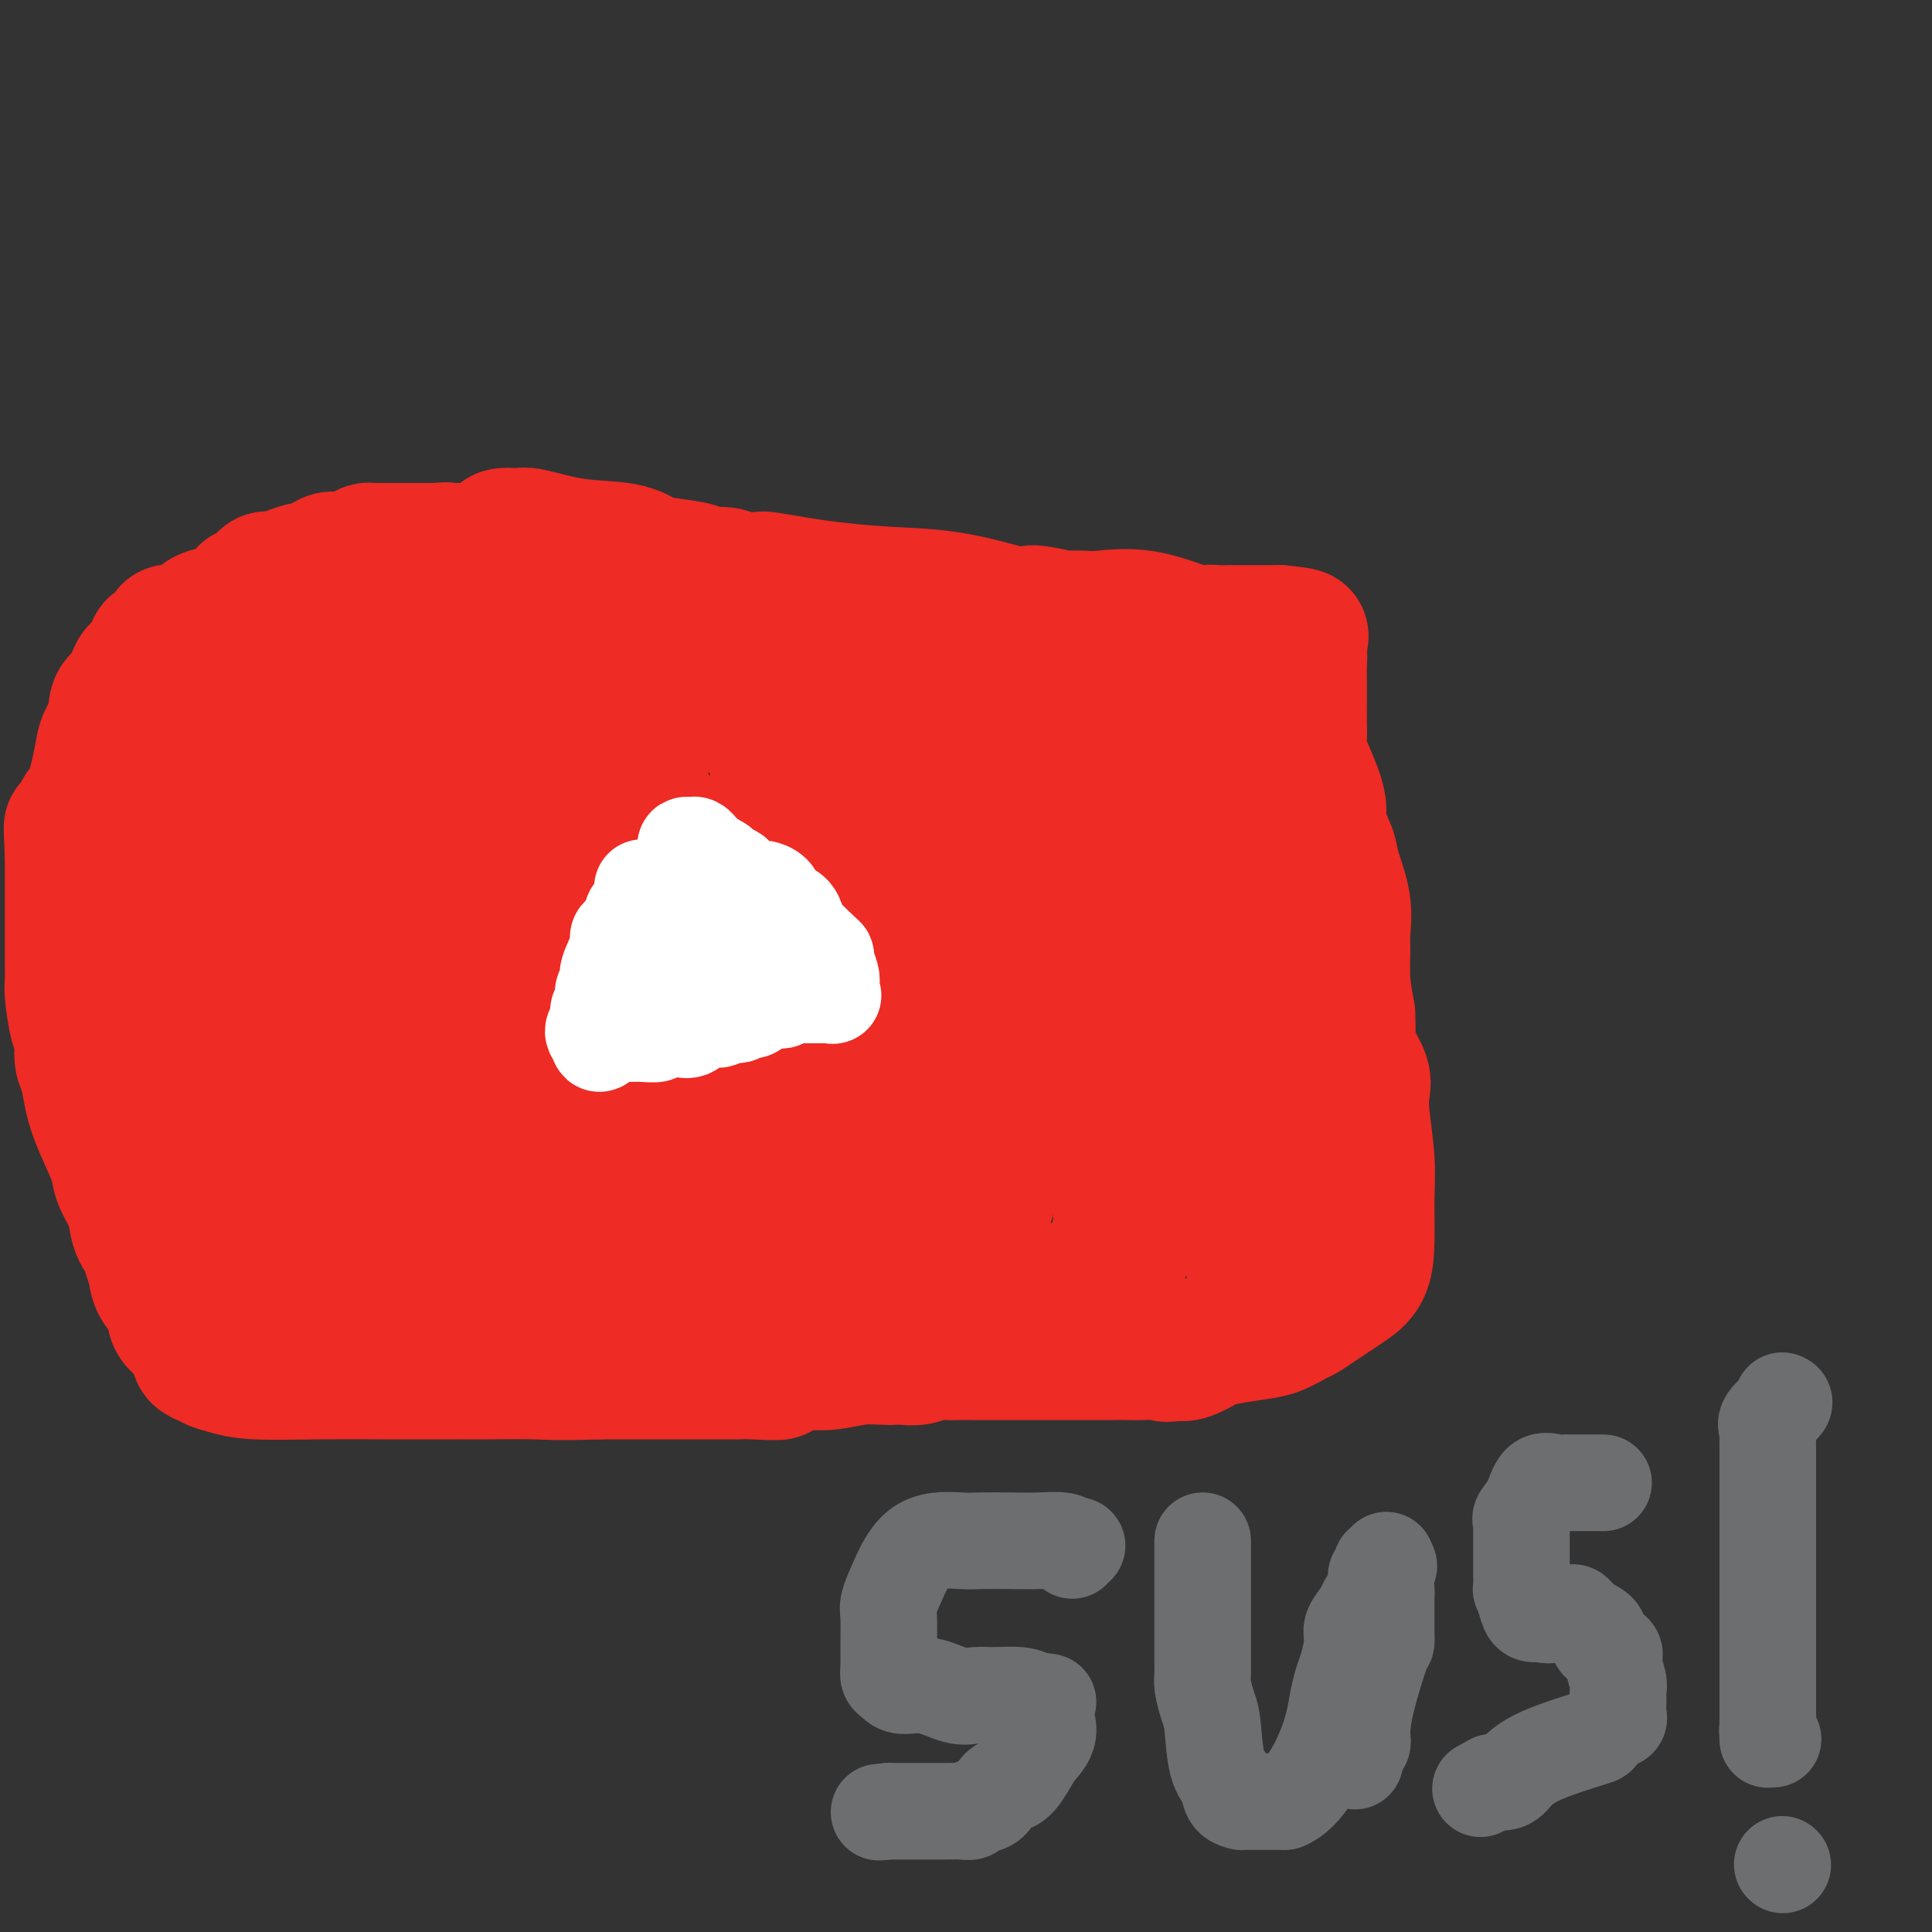 <svg viewBox='0 0 400 400' version='1.1' xmlns='http://www.w3.org/2000/svg' xmlns:xlink='http://www.w3.org/1999/xlink'><rect x="0" y="0" width="400" height="400" fill="#333333" stroke="none"/><g fill='none' stroke='#EE2B24' stroke-width='28' stroke-linecap='round' stroke-linejoin='round'><path d='M104,113c0.000,-0.333 0.000,-0.667 0,-1c0.000,-0.333 0.000,-0.667 0,-1'/><path d='M104,111c0.618,-0.307 2.162,-0.075 3,0c0.838,0.075 0.968,-0.006 1,0c0.032,0.006 -0.035,0.099 0,0c0.035,-0.099 0.173,-0.391 2,0c1.827,0.391 5.345,1.467 9,2c3.655,0.533 7.449,0.525 10,1c2.551,0.475 3.859,1.433 5,2c1.141,0.567 2.113,0.744 4,1c1.887,0.256 4.688,0.591 6,1c1.312,0.409 1.135,0.894 2,1c0.865,0.106 2.771,-0.165 4,0c1.229,0.165 1.779,0.765 3,1c1.221,0.235 3.111,0.105 4,0c0.889,-0.105 0.777,-0.184 2,0c1.223,0.184 3.781,0.632 6,1c2.219,0.368 4.100,0.655 7,1c2.900,0.345 6.819,0.747 11,1c4.181,0.253 8.623,0.358 13,1c4.377,0.642 8.688,1.821 13,3'/><path d='M209,127c17.565,2.415 8.976,0.451 6,0c-2.976,-0.451 -0.340,0.611 1,1c1.340,0.389 1.383,0.105 2,0c0.617,-0.105 1.808,-0.031 2,0c0.192,0.031 -0.615,0.020 0,0c0.615,-0.020 2.651,-0.048 4,0c1.349,0.048 2.012,0.170 4,0c1.988,-0.170 5.301,-0.634 9,0c3.699,0.634 7.785,2.366 10,3c2.215,0.634 2.561,0.170 3,0c0.439,-0.170 0.972,-0.046 2,0c1.028,0.046 2.552,0.012 3,0c0.448,-0.012 -0.178,-0.003 0,0c0.178,0.003 1.161,0.001 2,0c0.839,-0.001 1.534,-0.000 2,0c0.466,0.000 0.702,0.000 1,0c0.298,-0.000 0.657,-0.000 1,0c0.343,0.000 0.669,0.000 1,0c0.331,-0.000 0.666,-0.000 1,0c0.334,0.000 0.667,0.000 1,0c0.333,-0.000 0.667,-0.000 1,0'/><path d='M265,131c8.616,0.835 2.155,0.924 0,1c-2.155,0.076 -0.003,0.139 1,0c1.003,-0.139 0.857,-0.478 1,0c0.143,0.478 0.574,1.775 1,2c0.426,0.225 0.846,-0.621 1,0c0.154,0.621 0.041,2.710 0,4c-0.041,1.290 -0.011,1.780 0,2c0.011,0.220 0.001,0.168 0,1c-0.001,0.832 0.005,2.548 0,4c-0.005,1.452 -0.021,2.640 0,4c0.021,1.360 0.081,2.893 0,4c-0.081,1.107 -0.302,1.787 0,3c0.302,1.213 1.126,2.958 2,5c0.874,2.042 1.797,4.383 2,6c0.203,1.617 -0.314,2.512 0,4c0.314,1.488 1.457,3.568 2,5c0.543,1.432 0.484,2.215 1,4c0.516,1.785 1.605,4.572 2,7c0.395,2.428 0.096,4.496 0,6c-0.096,1.504 0.013,2.443 0,4c-0.013,1.557 -0.146,3.730 0,6c0.146,2.270 0.573,4.635 1,7'/><path d='M279,210c0.162,4.377 0.068,3.818 0,4c-0.068,0.182 -0.110,1.104 0,2c0.110,0.896 0.373,1.767 1,3c0.627,1.233 1.618,2.829 2,4c0.382,1.171 0.155,1.918 0,3c-0.155,1.082 -0.239,2.499 0,5c0.239,2.501 0.801,6.088 1,9c0.199,2.912 0.034,5.151 0,8c-0.034,2.849 0.063,6.310 0,9c-0.063,2.690 -0.286,4.609 -1,6c-0.714,1.391 -1.919,2.256 -3,3c-1.081,0.744 -2.038,1.369 -3,2c-0.962,0.631 -1.927,1.268 -3,2c-1.073,0.732 -2.252,1.558 -3,2c-0.748,0.442 -1.066,0.498 -2,1c-0.934,0.502 -2.484,1.448 -4,2c-1.516,0.552 -2.997,0.709 -5,1c-2.003,0.291 -4.526,0.717 -6,1c-1.474,0.283 -1.897,0.422 -3,1c-1.103,0.578 -2.887,1.594 -4,2c-1.113,0.406 -1.557,0.203 -2,0'/><path d='M244,280c-3.590,0.774 -2.566,0.207 -3,0c-0.434,-0.207 -2.327,-0.056 -4,0c-1.673,0.056 -3.125,0.015 -4,0c-0.875,-0.015 -1.171,-0.004 -2,0c-0.829,0.004 -2.189,0.001 -4,0c-1.811,-0.001 -4.074,-0.000 -6,0c-1.926,0.000 -3.517,0.000 -5,0c-1.483,-0.000 -2.859,0.000 -4,0c-1.141,-0.000 -2.048,-0.000 -3,0c-0.952,0.000 -1.949,0.000 -3,0c-1.051,-0.000 -2.157,-0.001 -3,0c-0.843,0.001 -1.422,0.004 -2,0c-0.578,-0.004 -1.156,-0.015 -2,0c-0.844,0.015 -1.956,0.057 -3,0c-1.044,-0.057 -2.021,-0.211 -3,0c-0.979,0.211 -1.961,0.788 -3,1c-1.039,0.212 -2.136,0.061 -3,0c-0.864,-0.061 -1.497,-0.030 -2,0c-0.503,0.030 -0.877,0.060 -2,0c-1.123,-0.060 -2.995,-0.208 -5,0c-2.005,0.208 -4.144,0.774 -6,1c-1.856,0.226 -3.428,0.113 -5,0'/><path d='M167,282c-13.008,0.762 -7.029,1.668 -6,2c1.029,0.332 -2.891,0.089 -5,0c-2.109,-0.089 -2.405,-0.024 -3,0c-0.595,0.024 -1.489,0.006 -2,0c-0.511,-0.006 -0.640,-0.002 -1,0c-0.360,0.002 -0.950,0.000 -1,0c-0.050,-0.000 0.439,-0.000 -2,0c-2.439,0.000 -7.805,0.000 -10,0c-2.195,-0.000 -1.218,-0.000 -1,0c0.218,0.000 -0.323,0.000 -1,0c-0.677,-0.000 -1.491,-0.000 -2,0c-0.509,0.000 -0.714,0.000 -1,0c-0.286,-0.000 -0.653,-0.000 -2,0c-1.347,0.000 -3.673,0.000 -6,0'/><path d='M124,284c-9.049,0.309 -10.171,0.083 -13,0c-2.829,-0.083 -7.366,-0.022 -10,0c-2.634,0.022 -3.364,0.006 -4,0c-0.636,-0.006 -1.178,-0.002 -2,0c-0.822,0.002 -1.924,0.000 -3,0c-1.076,-0.000 -2.124,0.001 -3,0c-0.876,-0.001 -1.578,-0.003 -3,0c-1.422,0.003 -3.565,0.012 -7,0c-3.435,-0.012 -8.163,-0.045 -13,0c-4.837,0.045 -9.784,0.170 -13,0c-3.216,-0.170 -4.703,-0.634 -6,-1c-1.297,-0.366 -2.405,-0.635 -3,-1c-0.595,-0.365 -0.677,-0.825 -1,-1c-0.323,-0.175 -0.885,-0.066 -1,0c-0.115,0.066 0.218,0.090 0,0c-0.218,-0.090 -0.989,-0.293 -1,-1c-0.011,-0.707 0.736,-1.917 0,-3c-0.736,-1.083 -2.957,-2.039 -4,-3c-1.043,-0.961 -0.908,-1.928 -1,-3c-0.092,-1.072 -0.409,-2.250 -1,-3c-0.591,-0.750 -1.454,-1.071 -2,-2c-0.546,-0.929 -0.773,-2.464 -1,-4'/><path d='M32,262c-1.512,-3.564 -0.790,-3.475 -1,-4c-0.210,-0.525 -1.350,-1.663 -2,-3c-0.650,-1.337 -0.811,-2.874 -1,-4c-0.189,-1.126 -0.408,-1.843 -1,-3c-0.592,-1.157 -1.559,-2.754 -2,-4c-0.441,-1.246 -0.357,-2.142 -1,-4c-0.643,-1.858 -2.014,-4.679 -3,-7c-0.986,-2.321 -1.587,-4.141 -2,-6c-0.413,-1.859 -0.636,-3.758 -1,-5c-0.364,-1.242 -0.868,-1.826 -1,-3c-0.132,-1.174 0.108,-2.938 0,-4c-0.108,-1.062 -0.565,-1.423 -1,-3c-0.435,-1.577 -0.849,-4.371 -1,-6c-0.151,-1.629 -0.041,-2.091 0,-3c0.041,-0.909 0.011,-2.263 0,-3c-0.011,-0.737 -0.003,-0.857 0,-2c0.003,-1.143 0.001,-3.308 0,-5c-0.001,-1.692 -0.000,-2.911 0,-4c0.000,-1.089 0.000,-2.049 0,-3c-0.000,-0.951 -0.000,-1.894 0,-3c0.000,-1.106 0.000,-2.375 0,-3c-0.000,-0.625 -0.000,-0.607 0,-1c0.000,-0.393 0.000,-1.196 0,-2'/><path d='M15,177c-0.360,-7.613 -0.261,-5.647 0,-5c0.261,0.647 0.685,-0.027 1,-1c0.315,-0.973 0.523,-2.246 1,-3c0.477,-0.754 1.223,-0.988 2,-3c0.777,-2.012 1.583,-5.802 2,-8c0.417,-2.198 0.444,-2.805 1,-4c0.556,-1.195 1.639,-2.979 2,-4c0.361,-1.021 -0.002,-1.281 0,-2c0.002,-0.719 0.367,-1.898 1,-2c0.633,-0.102 1.533,0.874 2,0c0.467,-0.874 0.503,-3.597 1,-5c0.497,-1.403 1.457,-1.486 2,-2c0.543,-0.514 0.670,-1.460 1,-2c0.330,-0.540 0.862,-0.674 1,-1c0.138,-0.326 -0.119,-0.844 0,-1c0.119,-0.156 0.613,0.048 1,0c0.387,-0.048 0.665,-0.350 1,-1c0.335,-0.650 0.725,-1.649 1,-2c0.275,-0.351 0.436,-0.055 1,0c0.564,0.055 1.533,-0.129 2,0c0.467,0.129 0.433,0.573 1,0c0.567,-0.573 1.733,-2.164 3,-3c1.267,-0.836 2.633,-0.918 4,-1'/><path d='M46,127c2.388,-1.238 3.360,-2.333 4,-3c0.640,-0.667 0.950,-0.904 1,-1c0.050,-0.096 -0.158,-0.049 0,0c0.158,0.049 0.682,0.101 1,0c0.318,-0.101 0.432,-0.356 1,-1c0.568,-0.644 1.592,-1.676 2,-2c0.408,-0.324 0.202,0.059 1,0c0.798,-0.059 2.602,-0.559 4,-1c1.398,-0.441 2.390,-0.822 3,-1c0.610,-0.178 0.838,-0.152 1,0c0.162,0.152 0.257,0.430 1,0c0.743,-0.430 2.136,-1.569 3,-2c0.864,-0.431 1.201,-0.154 2,0c0.799,0.154 2.059,0.185 3,0c0.941,-0.185 1.564,-0.585 2,-1c0.436,-0.415 0.685,-0.843 1,-1c0.315,-0.157 0.696,-0.042 1,0c0.304,0.042 0.532,0.011 1,0c0.468,-0.011 1.175,-0.003 2,0c0.825,0.003 1.768,0.001 2,0c0.232,-0.001 -0.247,-0.000 0,0c0.247,0.000 1.221,0.000 2,0c0.779,-0.000 1.364,-0.000 2,0c0.636,0.000 1.325,0.000 2,0c0.675,-0.000 1.338,-0.000 2,0'/><path d='M90,114c3.762,-0.309 2.168,-0.083 2,0c-0.168,0.083 1.089,0.022 2,0c0.911,-0.022 1.476,-0.006 2,0c0.524,0.006 1.008,0.002 2,0c0.992,-0.002 2.493,-0.001 4,0c1.507,0.001 3.019,0.003 4,0c0.981,-0.003 1.430,-0.012 2,0c0.570,0.012 1.260,0.045 2,0c0.740,-0.045 1.529,-0.168 2,0c0.471,0.168 0.625,0.628 1,1c0.375,0.372 0.973,0.655 2,1c1.027,0.345 2.485,0.753 3,1c0.515,0.247 0.086,0.332 1,1c0.914,0.668 3.169,1.919 4,3c0.831,1.081 0.236,1.992 9,3c8.764,1.008 26.887,2.113 37,3c10.113,0.887 12.216,1.557 15,2c2.784,0.443 6.250,0.658 8,1c1.750,0.342 1.786,0.812 2,1c0.214,0.188 0.607,0.094 1,0'/><path d='M195,131c10.220,1.080 4.271,0.279 2,0c-2.271,-0.279 -0.864,-0.036 0,0c0.864,0.036 1.183,-0.134 2,0c0.817,0.134 2.130,0.572 3,1c0.870,0.428 1.297,0.847 2,1c0.703,0.153 1.682,0.041 2,0c0.318,-0.041 -0.026,-0.011 1,0c1.026,0.011 3.421,0.001 4,0c0.579,-0.001 -0.658,0.006 0,0c0.658,-0.006 3.209,-0.024 4,0c0.791,0.024 -0.180,0.090 0,0c0.180,-0.090 1.512,-0.336 3,0c1.488,0.336 3.134,1.253 4,2c0.866,0.747 0.953,1.324 2,2c1.047,0.676 3.054,1.452 4,2c0.946,0.548 0.832,0.868 1,1c0.168,0.132 0.619,0.076 1,0c0.381,-0.076 0.693,-0.172 1,0c0.307,0.172 0.608,0.613 1,1c0.392,0.387 0.875,0.720 1,1c0.125,0.280 -0.107,0.509 0,1c0.107,0.491 0.554,1.246 1,2'/><path d='M234,145c2.658,1.885 1.304,0.597 1,0c-0.304,-0.597 0.443,-0.502 1,0c0.557,0.502 0.923,1.411 1,2c0.077,0.589 -0.134,0.859 0,1c0.134,0.141 0.614,0.155 1,1c0.386,0.845 0.678,2.521 1,4c0.322,1.479 0.674,2.760 1,5c0.326,2.240 0.627,5.439 1,7c0.373,1.561 0.817,1.483 1,2c0.183,0.517 0.104,1.628 0,3c-0.104,1.372 -0.234,3.006 0,4c0.234,0.994 0.832,1.347 1,2c0.168,0.653 -0.094,1.606 0,3c0.094,1.394 0.545,3.229 1,5c0.455,1.771 0.914,3.478 1,5c0.086,1.522 -0.201,2.858 0,4c0.201,1.142 0.891,2.091 1,4c0.109,1.909 -0.363,4.780 0,7c0.363,2.220 1.559,3.790 2,5c0.441,1.210 0.126,2.060 0,3c-0.126,0.940 -0.063,1.970 0,3'/><path d='M248,215c1.618,10.507 1.164,5.774 1,5c-0.164,-0.774 -0.037,2.409 0,4c0.037,1.591 -0.016,1.588 0,2c0.016,0.412 0.099,1.238 0,2c-0.099,0.762 -0.381,1.460 0,2c0.381,0.540 1.425,0.921 2,2c0.575,1.079 0.679,2.854 1,4c0.321,1.146 0.857,1.661 1,2c0.143,0.339 -0.107,0.502 0,1c0.107,0.498 0.572,1.330 1,2c0.428,0.670 0.819,1.177 1,2c0.181,0.823 0.152,1.963 0,3c-0.152,1.037 -0.426,1.973 0,3c0.426,1.027 1.554,2.146 2,3c0.446,0.854 0.210,1.443 0,2c-0.210,0.557 -0.394,1.080 0,2c0.394,0.920 1.367,2.235 2,3c0.633,0.765 0.925,0.979 1,1c0.075,0.021 -0.068,-0.152 0,0c0.068,0.152 0.348,0.628 1,1c0.652,0.372 1.675,0.639 2,1c0.325,0.361 -0.050,0.818 0,1c0.050,0.182 0.525,0.091 1,0'/><path d='M264,263c1.536,1.192 1.876,0.672 2,0c0.124,-0.672 0.033,-1.496 0,-3c-0.033,-1.504 -0.008,-3.689 0,-5c0.008,-1.311 -0.001,-1.746 0,-2c0.001,-0.254 0.012,-0.325 0,-1c-0.012,-0.675 -0.048,-1.954 0,-2c0.048,-0.046 0.181,1.141 0,0c-0.181,-1.141 -0.675,-4.611 -3,-8c-2.325,-3.389 -6.479,-6.696 -8,-9c-1.521,-2.304 -0.407,-3.604 0,-5c0.407,-1.396 0.109,-2.889 0,-4c-0.109,-1.111 -0.029,-1.840 0,-3c0.029,-1.160 0.008,-2.749 0,-4c-0.008,-1.251 -0.002,-2.162 0,-3c0.002,-0.838 0.001,-1.602 0,-2c-0.001,-0.398 -0.000,-0.431 0,-1c0.000,-0.569 0.000,-1.674 0,-3c-0.000,-1.326 -0.000,-2.875 0,-4c0.000,-1.125 0.000,-1.827 0,-3c-0.000,-1.173 -0.000,-2.816 0,-4c0.000,-1.184 0.000,-1.910 0,-3c-0.000,-1.090 -0.000,-2.545 0,-4'/><path d='M255,190c0.678,-10.741 2.372,-16.095 3,-19c0.628,-2.905 0.191,-3.362 0,-4c-0.191,-0.638 -0.135,-1.457 0,-3c0.135,-1.543 0.348,-3.811 0,-6c-0.348,-2.189 -1.256,-4.299 -2,-6c-0.744,-1.701 -1.323,-2.992 -2,-4c-0.677,-1.008 -1.451,-1.733 -2,-2c-0.549,-0.267 -0.871,-0.076 -1,0c-0.129,0.076 -0.064,0.038 0,0'/><path d='M251,146c-1.285,-1.856 -0.996,-0.497 -1,0c-0.004,0.497 -0.301,0.133 -1,0c-0.699,-0.133 -1.799,-0.036 -4,0c-2.201,0.036 -5.502,0.010 -8,0c-2.498,-0.010 -4.191,-0.003 -6,0c-1.809,0.003 -3.733,0.000 -7,0c-3.267,-0.000 -7.877,0.001 -11,0c-3.123,-0.001 -4.760,-0.003 -7,0c-2.240,0.003 -5.082,0.010 -7,0c-1.918,-0.010 -2.911,-0.039 -4,0c-1.089,0.039 -2.273,0.146 -3,0c-0.727,-0.146 -0.995,-0.546 -4,-1c-3.005,-0.454 -8.745,-0.963 -12,-1c-3.255,-0.037 -4.024,0.396 -5,0c-0.976,-0.396 -2.158,-1.622 -3,-2c-0.842,-0.378 -1.342,0.090 -2,0c-0.658,-0.090 -1.474,-0.740 -2,-1c-0.526,-0.260 -0.763,-0.130 -1,0'/><path d='M163,141c-4.684,-0.777 -1.894,-0.220 -1,0c0.894,0.220 -0.110,0.102 -1,0c-0.890,-0.102 -1.668,-0.188 -3,-1c-1.332,-0.812 -3.220,-2.349 -5,-3c-1.780,-0.651 -3.452,-0.416 -6,-1c-2.548,-0.584 -5.973,-1.989 -8,-3c-2.027,-1.011 -2.655,-1.629 -4,-2c-1.345,-0.371 -3.407,-0.496 -5,-1c-1.593,-0.504 -2.718,-1.389 -4,-2c-1.282,-0.611 -2.721,-0.948 -4,-1c-1.279,-0.052 -2.397,0.182 -3,0c-0.603,-0.182 -0.690,-0.780 -1,-1c-0.310,-0.220 -0.844,-0.061 -1,0c-0.156,0.061 0.066,0.023 0,0c-0.066,-0.023 -0.418,-0.033 -1,0c-0.582,0.033 -1.393,0.107 -2,0c-0.607,-0.107 -1.012,-0.396 -2,-1c-0.988,-0.604 -2.561,-1.525 -4,-2c-1.439,-0.475 -2.745,-0.506 -4,-1c-1.255,-0.494 -2.458,-1.453 -4,-2c-1.542,-0.547 -3.424,-0.683 -5,-1c-1.576,-0.317 -2.847,-0.816 -4,-1c-1.153,-0.184 -2.186,-0.053 -3,0c-0.814,0.053 -1.407,0.026 -2,0'/><path d='M86,118c-11.962,-3.558 -3.366,-0.953 0,0c3.366,0.953 1.503,0.255 -3,0c-4.503,-0.255 -11.646,-0.066 -15,0c-3.354,0.066 -2.919,0.011 -3,0c-0.081,-0.011 -0.678,0.024 -1,0c-0.322,-0.024 -0.370,-0.105 -1,0c-0.630,0.105 -1.844,0.396 -3,1c-1.156,0.604 -2.255,1.520 -3,2c-0.745,0.480 -1.136,0.524 -2,1c-0.864,0.476 -2.202,1.384 -3,2c-0.798,0.616 -1.054,0.939 -1,1c0.054,0.061 0.420,-0.139 0,0c-0.420,0.139 -1.627,0.618 -2,1c-0.373,0.382 0.089,0.669 0,1c-0.089,0.331 -0.728,0.708 -1,1c-0.272,0.292 -0.176,0.501 0,1c0.176,0.499 0.432,1.288 0,2c-0.432,0.712 -1.552,1.346 -2,2c-0.448,0.654 -0.224,1.327 0,2'/><path d='M46,135c-0.691,1.738 -0.917,1.582 -1,2c-0.083,0.418 -0.021,1.411 0,2c0.021,0.589 0.003,0.775 0,1c-0.003,0.225 0.011,0.489 0,1c-0.011,0.511 -0.045,1.269 0,2c0.045,0.731 0.171,1.435 0,2c-0.171,0.565 -0.638,0.990 -1,2c-0.362,1.010 -0.619,2.603 -1,3c-0.381,0.397 -0.888,-0.404 -1,0c-0.112,0.404 0.169,2.012 0,3c-0.169,0.988 -0.789,1.356 -1,2c-0.211,0.644 -0.013,1.563 0,2c0.013,0.437 -0.158,0.391 0,1c0.158,0.609 0.647,1.872 0,3c-0.647,1.128 -2.429,2.120 -3,3c-0.571,0.880 0.067,1.647 0,3c-0.067,1.353 -0.841,3.293 -1,5c-0.159,1.707 0.297,3.183 0,5c-0.297,1.817 -1.348,3.975 -2,6c-0.652,2.025 -0.907,3.916 -1,5c-0.093,1.084 -0.025,1.362 0,2c0.025,0.638 0.007,1.635 0,3c-0.007,1.365 -0.002,3.098 0,4c0.002,0.902 0.001,0.972 0,2c-0.001,1.028 -0.000,3.014 0,5'/><path d='M34,204c-0.619,6.922 -0.166,4.228 0,4c0.166,-0.228 0.044,2.012 0,4c-0.044,1.988 -0.012,3.725 0,5c0.012,1.275 0.003,2.087 0,3c-0.003,0.913 -0.001,1.928 0,3c0.001,1.072 -0.001,2.202 0,4c0.001,1.798 0.004,4.264 0,6c-0.004,1.736 -0.016,2.740 0,4c0.016,1.260 0.061,2.774 0,4c-0.061,1.226 -0.227,2.163 0,3c0.227,0.837 0.849,1.575 1,2c0.151,0.425 -0.167,0.538 0,1c0.167,0.462 0.818,1.275 1,2c0.182,0.725 -0.107,1.364 0,2c0.107,0.636 0.610,1.269 1,2c0.390,0.731 0.667,1.560 1,2c0.333,0.440 0.724,0.489 1,1c0.276,0.511 0.438,1.482 1,2c0.562,0.518 1.523,0.584 2,1c0.477,0.416 0.468,1.184 1,2c0.532,0.816 1.605,1.681 2,2c0.395,0.319 0.113,0.091 1,0c0.887,-0.091 2.944,-0.046 5,0'/><path d='M51,263c1.046,0.002 0.659,0.006 1,0c0.341,-0.006 1.408,-0.023 2,0c0.592,0.023 0.708,0.086 1,0c0.292,-0.086 0.760,-0.321 3,0c2.240,0.321 6.252,1.196 10,2c3.748,0.804 7.231,1.536 11,2c3.769,0.464 7.822,0.660 11,1c3.178,0.340 5.481,0.823 6,1c0.519,0.177 -0.745,0.047 1,0c1.745,-0.047 6.498,-0.013 10,0c3.502,0.013 5.752,0.003 8,0c2.248,-0.003 4.495,-0.001 7,0c2.505,0.001 5.269,0.000 9,0c3.731,-0.000 8.431,-0.000 11,0c2.569,0.000 3.009,0.000 4,0c0.991,-0.000 2.534,-0.000 4,0c1.466,0.000 2.856,0.000 6,0c3.144,-0.000 8.041,-0.000 10,0c1.959,0.000 0.979,0.000 0,0'/><path d='M166,269c11.265,-0.000 4.428,-0.000 2,0c-2.428,0.000 -0.447,0.000 1,0c1.447,-0.000 2.361,-0.000 3,0c0.639,0.000 1.004,0.000 1,0c-0.004,-0.000 -0.376,-0.000 2,0c2.376,0.000 7.501,0.000 11,0c3.499,-0.000 5.374,-0.000 8,0c2.626,0.000 6.004,0.001 8,0c1.996,-0.001 2.612,-0.004 3,0c0.388,0.004 0.550,0.016 1,0c0.450,-0.016 1.187,-0.061 2,0c0.813,0.061 1.701,0.228 3,0c1.299,-0.228 3.010,-0.850 4,-1c0.990,-0.150 1.259,0.171 2,0c0.741,-0.171 1.952,-0.833 3,-1c1.048,-0.167 1.931,0.163 3,0c1.069,-0.163 2.324,-0.818 3,-1c0.676,-0.182 0.772,0.109 1,0c0.228,-0.109 0.587,-0.617 1,-1c0.413,-0.383 0.880,-0.642 1,-1c0.120,-0.358 -0.109,-0.817 0,-1c0.109,-0.183 0.554,-0.092 1,0'/><path d='M230,263c3.105,-1.662 1.368,-2.816 1,-4c-0.368,-1.184 0.633,-2.399 1,-3c0.367,-0.601 0.098,-0.590 0,-1c-0.098,-0.410 -0.026,-1.241 0,-2c0.026,-0.759 0.007,-1.444 0,-2c-0.007,-0.556 -0.002,-0.982 0,-2c0.002,-1.018 0.001,-2.629 0,-4c-0.001,-1.371 -0.000,-2.504 0,-4c0.000,-1.496 0.001,-3.356 0,-4c-0.001,-0.644 -0.003,-0.073 0,-1c0.003,-0.927 0.012,-3.352 0,-5c-0.012,-1.648 -0.045,-2.520 0,-3c0.045,-0.480 0.167,-0.568 0,-2c-0.167,-1.432 -0.625,-4.210 -1,-6c-0.375,-1.790 -0.668,-2.594 -1,-3c-0.332,-0.406 -0.705,-0.415 -1,-2c-0.295,-1.585 -0.513,-4.745 -1,-7c-0.487,-2.255 -1.244,-3.604 -2,-6c-0.756,-2.396 -1.512,-5.838 -2,-8c-0.488,-2.162 -0.708,-3.044 -1,-4c-0.292,-0.956 -0.655,-1.988 -1,-3c-0.345,-1.012 -0.673,-2.006 -1,-3'/><path d='M221,184c-1.946,-7.711 -1.310,-4.990 -1,-4c0.310,0.990 0.294,0.249 0,-1c-0.294,-1.249 -0.866,-3.008 -1,-4c-0.134,-0.992 0.171,-1.219 0,-2c-0.171,-0.781 -0.819,-2.117 -1,-3c-0.181,-0.883 0.105,-1.315 0,-2c-0.105,-0.685 -0.601,-1.624 -1,-2c-0.399,-0.376 -0.699,-0.188 -1,0'/><path d='M216,166c-1.917,-2.901 -4.209,-1.154 -6,-1c-1.791,0.154 -3.082,-1.286 -5,-2c-1.918,-0.714 -4.464,-0.703 -6,-1c-1.536,-0.297 -2.061,-0.902 -2,-1c0.061,-0.098 0.707,0.309 -1,0c-1.707,-0.309 -5.767,-1.336 -8,-2c-2.233,-0.664 -2.639,-0.966 -3,-1c-0.361,-0.034 -0.677,0.201 -1,0c-0.323,-0.201 -0.652,-0.837 -1,-1c-0.348,-0.163 -0.714,0.149 -2,0c-1.286,-0.149 -3.494,-0.757 -4,-1c-0.506,-0.243 0.688,-0.120 -1,-1c-1.688,-0.880 -6.258,-2.761 -9,-4c-2.742,-1.239 -3.656,-1.834 -5,-2c-1.344,-0.166 -3.120,0.099 -4,0c-0.880,-0.099 -0.865,-0.562 -1,-1c-0.135,-0.438 -0.420,-0.852 -1,-1c-0.580,-0.148 -1.454,-0.029 -2,0c-0.546,0.029 -0.762,-0.031 -1,0c-0.238,0.031 -0.496,0.152 -1,0c-0.504,-0.152 -1.252,-0.576 -2,-1'/><path d='M150,146c-10.544,-3.365 -3.905,-1.778 -1,-1c2.905,0.778 2.077,0.745 -2,0c-4.077,-0.745 -11.403,-2.203 -15,-3c-3.597,-0.797 -3.466,-0.932 -4,-1c-0.534,-0.068 -1.733,-0.069 -2,0c-0.267,0.069 0.399,0.207 0,0c-0.399,-0.207 -1.864,-0.759 -3,-1c-1.136,-0.241 -1.943,-0.170 -3,0c-1.057,0.170 -2.363,0.438 -4,0c-1.637,-0.438 -3.604,-1.581 -5,-2c-1.396,-0.419 -2.222,-0.113 -3,0c-0.778,0.113 -1.508,0.032 -2,0c-0.492,-0.032 -0.746,-0.016 -1,0'/><path d='M105,138c-7.023,-1.239 -2.082,-0.336 -1,0c1.082,0.336 -1.697,0.104 -4,0c-2.303,-0.104 -4.130,-0.080 -5,0c-0.870,0.080 -0.784,0.218 -1,0c-0.216,-0.218 -0.735,-0.791 -1,-1c-0.265,-0.209 -0.276,-0.055 -1,0c-0.724,0.055 -2.162,0.012 -4,0c-1.838,-0.012 -4.076,0.008 -5,0c-0.924,-0.008 -0.534,-0.044 -1,0c-0.466,0.044 -1.787,0.168 -5,0c-3.213,-0.168 -8.318,-0.627 -11,0c-2.682,0.627 -2.939,2.340 -3,3c-0.061,0.660 0.076,0.266 0,0c-0.076,-0.266 -0.363,-0.403 -1,0c-0.637,0.403 -1.624,1.345 -2,3c-0.376,1.655 -0.140,4.022 0,6c0.140,1.978 0.183,3.565 0,5c-0.183,1.435 -0.591,2.717 -1,4'/><path d='M59,158c-0.155,3.058 -0.041,3.204 0,4c0.041,0.796 0.011,2.244 0,3c-0.011,0.756 -0.003,0.822 0,1c0.003,0.178 0.001,0.468 0,1c-0.001,0.532 -0.000,1.305 0,2c0.000,0.695 0.000,1.312 0,2c-0.000,0.688 -0.000,1.447 0,2c0.000,0.553 0.000,0.901 0,3c-0.000,2.099 -0.000,5.948 0,8c0.000,2.052 0.000,2.308 0,3c-0.000,0.692 -0.000,1.820 0,3c0.000,1.180 0.000,2.413 0,3c-0.000,0.587 -0.000,0.527 0,1c0.000,0.473 0.000,1.480 0,3c-0.000,1.520 -0.000,3.553 0,5c0.000,1.447 0.000,2.309 0,4c-0.000,1.691 -0.000,4.211 0,6c0.000,1.789 0.000,2.846 0,6c-0.000,3.154 -0.000,8.403 0,12c0.000,3.597 0.000,5.541 0,8c-0.000,2.459 -0.000,5.431 0,7c0.000,1.569 0.000,1.734 0,3c-0.000,1.266 -0.000,3.633 0,6'/><path d='M59,254c-0.064,15.656 -0.224,6.795 0,4c0.224,-2.795 0.834,0.477 1,3c0.166,2.523 -0.110,4.297 0,6c0.110,1.703 0.607,3.334 1,5c0.393,1.666 0.682,3.368 1,4c0.318,0.632 0.665,0.195 1,0c0.335,-0.195 0.659,-0.146 1,0c0.341,0.146 0.698,0.389 1,-1c0.302,-1.389 0.548,-4.412 1,-6c0.452,-1.588 1.108,-1.743 2,-6c0.892,-4.257 2.018,-12.618 3,-19c0.982,-6.382 1.818,-10.786 3,-15c1.182,-4.214 2.709,-8.238 4,-12c1.291,-3.762 2.346,-7.260 3,-11c0.654,-3.740 0.907,-7.721 1,-9c0.093,-1.279 0.025,0.143 0,0c-0.025,-0.143 -0.007,-1.850 0,-3c0.007,-1.150 0.002,-1.741 0,-4c-0.002,-2.259 -0.000,-6.185 0,-9c0.000,-2.815 0.000,-4.519 0,-6c-0.000,-1.481 -0.000,-2.741 0,-4'/><path d='M82,171c0.381,-6.383 0.834,-4.841 1,-5c0.166,-0.159 0.043,-2.018 0,-3c-0.043,-0.982 -0.008,-1.089 0,-1c0.008,0.089 -0.012,0.372 0,0c0.012,-0.372 0.056,-1.398 0,-2c-0.056,-0.602 -0.211,-0.780 0,-1c0.211,-0.220 0.790,-0.481 1,0c0.210,0.481 0.053,1.703 0,3c-0.053,1.297 -0.000,2.668 0,4c0.000,1.332 -0.051,2.625 0,4c0.051,1.375 0.206,2.832 0,5c-0.206,2.168 -0.773,5.048 -1,7c-0.227,1.952 -0.113,2.976 0,4'/><path d='M83,186c-0.001,5.453 -0.002,6.087 0,7c0.002,0.913 0.008,2.107 0,3c-0.008,0.893 -0.030,1.487 0,2c0.030,0.513 0.113,0.946 0,3c-0.113,2.054 -0.421,5.730 0,8c0.421,2.270 1.570,3.135 2,4c0.430,0.865 0.140,1.731 1,3c0.860,1.269 2.872,2.940 4,5c1.128,2.060 1.374,4.510 2,6c0.626,1.490 1.633,2.020 2,3c0.367,0.980 0.095,2.409 0,3c-0.095,0.591 -0.014,0.343 0,1c0.014,0.657 -0.038,2.217 0,3c0.038,0.783 0.168,0.787 0,1c-0.168,0.213 -0.633,0.634 -1,1c-0.367,0.366 -0.634,0.675 -1,1c-0.366,0.325 -0.829,0.664 -1,1c-0.171,0.336 -0.049,0.667 0,1c0.049,0.333 0.024,0.666 0,1'/><path d='M91,243c-0.404,2.469 0.087,2.142 0,2c-0.087,-0.142 -0.752,-0.097 -1,0c-0.248,0.097 -0.080,0.247 0,1c0.080,0.753 0.073,2.111 2,2c1.927,-0.111 5.788,-1.690 8,-2c2.212,-0.310 2.775,0.648 4,0c1.225,-0.648 3.113,-2.901 4,-4c0.887,-1.099 0.773,-1.043 1,-1c0.227,0.043 0.794,0.072 1,0c0.206,-0.072 0.050,-0.245 0,-1c-0.050,-0.755 0.004,-2.091 0,-3c-0.004,-0.909 -0.067,-1.389 0,-2c0.067,-0.611 0.264,-1.352 0,-2c-0.264,-0.648 -0.988,-1.201 -2,-2c-1.012,-0.799 -2.313,-1.843 -3,-3c-0.687,-1.157 -0.762,-2.427 -1,-4c-0.238,-1.573 -0.639,-3.449 -1,-5c-0.361,-1.551 -0.680,-2.775 -1,-4'/><path d='M102,215c-1.461,-4.828 -1.112,-4.396 -1,-4c0.112,0.396 -0.012,0.758 0,0c0.012,-0.758 0.161,-2.635 0,-4c-0.161,-1.365 -0.632,-2.218 -1,-3c-0.368,-0.782 -0.635,-1.491 -1,-2c-0.365,-0.509 -0.830,-0.816 -1,-2c-0.170,-1.184 -0.046,-3.244 0,-5c0.046,-1.756 0.012,-3.209 0,-4c-0.012,-0.791 -0.003,-0.918 0,-2c0.003,-1.082 0.001,-3.117 0,-4c-0.001,-0.883 -0.000,-0.615 0,-1c0.000,-0.385 0.000,-1.423 0,-3c-0.000,-1.577 -0.000,-3.692 0,-5c0.000,-1.308 0.000,-1.808 0,-3c-0.000,-1.192 -0.000,-3.077 0,-4c0.000,-0.923 0.000,-0.885 0,-2c-0.000,-1.115 -0.000,-3.384 0,-5c0.000,-1.616 0.000,-2.580 0,-3c-0.000,-0.420 -0.000,-0.295 0,-1c0.000,-0.705 0.000,-2.241 0,-3c-0.000,-0.759 -0.000,-0.743 0,-1c0.000,-0.257 0.000,-0.788 0,-1c-0.000,-0.212 -0.000,-0.106 0,0'/><path d='M98,153c0.164,-7.300 0.573,-2.052 1,0c0.427,2.052 0.871,0.906 1,0c0.129,-0.906 -0.058,-1.571 1,0c1.058,1.571 3.359,5.379 4,8c0.641,2.621 -0.379,4.053 0,6c0.379,1.947 2.155,4.407 3,6c0.845,1.593 0.758,2.320 1,4c0.242,1.680 0.812,4.314 1,7c0.188,2.686 -0.006,5.424 0,7c0.006,1.576 0.212,1.988 0,3c-0.212,1.012 -0.841,2.622 -1,4c-0.159,1.378 0.154,2.522 0,4c-0.154,1.478 -0.773,3.289 -1,4c-0.227,0.711 -0.061,0.321 0,1c0.061,0.679 0.016,2.426 0,3c-0.016,0.574 -0.004,-0.025 0,1c0.004,1.025 0.001,3.674 0,5c-0.001,1.326 -0.000,1.331 0,2c0.000,0.669 0.000,2.004 0,3c-0.000,0.996 -0.000,1.653 0,3c0.000,1.347 0.000,3.385 0,5c-0.000,1.615 -0.000,2.808 0,4'/><path d='M108,233c-0.292,8.447 -0.023,5.066 0,4c0.023,-1.066 -0.201,0.185 0,1c0.201,0.815 0.827,1.195 1,2c0.173,0.805 -0.107,2.034 0,3c0.107,0.966 0.602,1.671 1,3c0.398,1.329 0.698,3.284 1,4c0.302,0.716 0.605,0.192 1,0c0.395,-0.192 0.883,-0.051 1,0c0.117,0.051 -0.138,0.013 0,0c0.138,-0.013 0.669,-0.002 1,0c0.331,0.002 0.461,-0.006 1,0c0.539,0.006 1.487,0.026 2,0c0.513,-0.026 0.592,-0.100 1,0c0.408,0.100 1.147,0.372 2,0c0.853,-0.372 1.822,-1.389 3,-2c1.178,-0.611 2.564,-0.816 3,-2c0.436,-1.184 -0.079,-3.348 0,-4c0.079,-0.652 0.752,0.209 1,-1c0.248,-1.209 0.071,-4.488 0,-7c-0.071,-2.512 -0.035,-4.256 0,-6'/><path d='M127,228c0.155,-3.738 0.041,-4.084 0,-6c-0.041,-1.916 -0.011,-5.401 0,-8c0.011,-2.599 0.003,-4.314 0,-6c-0.003,-1.686 -0.001,-3.345 0,-4c0.001,-0.655 0.000,-0.305 0,-3c-0.000,-2.695 -0.000,-8.436 0,-12c0.000,-3.564 0.000,-4.950 0,-6c-0.000,-1.050 -0.001,-1.764 0,-3c0.001,-1.236 0.004,-2.996 0,-5c-0.004,-2.004 -0.016,-4.254 0,-6c0.016,-1.746 0.060,-2.990 0,-4c-0.060,-1.010 -0.225,-1.787 0,-2c0.225,-0.213 0.838,0.139 1,0c0.162,-0.139 -0.127,-0.767 0,-1c0.127,-0.233 0.671,-0.071 1,0c0.329,0.071 0.444,0.051 1,0c0.556,-0.051 1.552,-0.132 2,0c0.448,0.132 0.347,0.479 1,2c0.653,1.521 2.060,4.217 3,6c0.940,1.783 1.411,2.652 2,4c0.589,1.348 1.294,3.174 2,5'/><path d='M140,179c1.464,5.566 1.124,10.982 1,14c-0.124,3.018 -0.033,3.637 0,4c0.033,0.363 0.009,0.470 0,3c-0.009,2.530 -0.001,7.484 0,11c0.001,3.516 -0.003,5.595 0,7c0.003,1.405 0.015,2.136 0,4c-0.015,1.864 -0.057,4.861 0,6c0.057,1.139 0.211,0.419 0,1c-0.211,0.581 -0.789,2.464 -1,4c-0.211,1.536 -0.057,2.726 0,4c0.057,1.274 0.015,2.631 0,3c-0.015,0.369 -0.004,-0.252 0,1c0.004,1.252 0.001,4.377 0,6c-0.001,1.623 -0.000,1.744 0,2c0.000,0.256 0.000,0.646 0,1c-0.000,0.354 -0.000,0.673 0,1c0.000,0.327 0.000,0.664 0,1'/><path d='M140,252c-0.177,11.744 -0.620,4.602 0,2c0.620,-2.602 2.303,-0.666 3,0c0.697,0.666 0.407,0.061 1,0c0.593,-0.061 2.067,0.420 3,0c0.933,-0.420 1.325,-1.742 2,-3c0.675,-1.258 1.634,-2.453 2,-3c0.366,-0.547 0.138,-0.448 1,-3c0.862,-2.552 2.813,-7.755 4,-11c1.187,-3.245 1.610,-4.530 2,-6c0.390,-1.470 0.745,-3.123 1,-5c0.255,-1.877 0.408,-3.978 1,-6c0.592,-2.022 1.623,-3.965 2,-6c0.377,-2.035 0.101,-4.161 0,-6c-0.101,-1.839 -0.027,-3.390 0,-5c0.027,-1.610 0.007,-3.278 0,-5c-0.007,-1.722 -0.001,-3.498 0,-6c0.001,-2.502 -0.003,-5.731 0,-8c0.003,-2.269 0.015,-3.578 0,-5c-0.015,-1.422 -0.055,-2.959 0,-4c0.055,-1.041 0.207,-1.588 0,-3c-0.207,-1.412 -0.773,-3.689 -1,-5c-0.227,-1.311 -0.113,-1.655 0,-2'/><path d='M161,162c-0.170,-9.067 -0.095,-7.235 0,-7c0.095,0.235 0.210,-1.127 0,-2c-0.210,-0.873 -0.746,-1.256 0,-1c0.746,0.256 2.774,1.150 5,5c2.226,3.850 4.649,10.657 6,14c1.351,3.343 1.630,3.222 2,5c0.370,1.778 0.831,5.456 1,8c0.169,2.544 0.045,3.954 0,5c-0.045,1.046 -0.012,1.730 0,3c0.012,1.270 0.003,3.128 0,5c-0.003,1.872 -0.000,3.758 0,5c0.000,1.242 -0.002,1.841 0,4c0.002,2.159 0.008,5.878 0,8c-0.008,2.122 -0.029,2.649 0,4c0.029,1.351 0.110,3.528 0,5c-0.110,1.472 -0.411,2.240 -1,3c-0.589,0.760 -1.466,1.512 -2,3c-0.534,1.488 -0.724,3.711 -1,5c-0.276,1.289 -0.638,1.645 -1,2'/><path d='M170,236c-0.935,2.337 -0.772,1.678 -1,2c-0.228,0.322 -0.848,1.625 -1,3c-0.152,1.375 0.162,2.822 0,4c-0.162,1.178 -0.801,2.088 -1,3c-0.199,0.912 0.043,1.828 0,2c-0.043,0.172 -0.372,-0.399 0,1c0.372,1.399 1.445,4.767 3,7c1.555,2.233 3.590,3.330 5,4c1.410,0.670 2.193,0.911 3,1c0.807,0.089 1.637,0.024 2,0c0.363,-0.024 0.257,-0.007 1,0c0.743,0.007 2.333,0.003 3,0c0.667,-0.003 0.410,-0.007 1,0c0.590,0.007 2.027,0.025 3,0c0.973,-0.025 1.483,-0.092 2,0c0.517,0.092 1.040,0.345 2,0c0.960,-0.345 2.356,-1.286 3,-2c0.644,-0.714 0.537,-1.201 2,-3c1.463,-1.799 4.497,-4.910 6,-7c1.503,-2.090 1.475,-3.158 2,-5c0.525,-1.842 1.603,-4.457 2,-6c0.397,-1.543 0.113,-2.012 0,-4c-0.113,-1.988 -0.057,-5.494 0,-9'/><path d='M207,227c0.610,-8.030 0.135,-16.104 0,-21c-0.135,-4.896 0.069,-6.613 0,-9c-0.069,-2.387 -0.411,-5.443 0,-8c0.411,-2.557 1.574,-4.614 2,-6c0.426,-1.386 0.114,-2.100 0,-3c-0.114,-0.900 -0.031,-1.986 0,-3c0.031,-1.014 0.010,-1.956 0,-3c-0.010,-1.044 -0.009,-2.189 0,-3c0.009,-0.811 0.027,-1.289 0,-2c-0.027,-0.711 -0.098,-1.655 0,-2c0.098,-0.345 0.365,-0.092 0,0c-0.365,0.092 -1.360,0.022 -2,0c-0.640,-0.022 -0.923,0.003 -1,0c-0.077,-0.003 0.052,-0.034 -1,0c-1.052,0.034 -3.285,0.133 -5,0c-1.715,-0.133 -2.912,-0.498 -4,0c-1.088,0.498 -2.067,1.857 -3,3c-0.933,1.143 -1.819,2.069 -2,3c-0.181,0.931 0.343,1.868 0,4c-0.343,2.132 -1.554,5.459 -2,8c-0.446,2.541 -0.127,4.298 0,6c0.127,1.702 0.064,3.351 0,5'/><path d='M189,196c-0.625,5.730 -0.186,7.054 0,10c0.186,2.946 0.119,7.512 0,11c-0.119,3.488 -0.288,5.898 0,7c0.288,1.102 1.035,0.897 0,4c-1.035,3.103 -3.850,9.513 -5,13c-1.150,3.487 -0.634,4.051 -1,5c-0.366,0.949 -1.615,2.282 -2,3c-0.385,0.718 0.093,0.819 0,1c-0.093,0.181 -0.757,0.440 -1,1c-0.243,0.560 -0.065,1.420 0,2c0.065,0.580 0.019,0.880 0,1c-0.019,0.120 -0.009,0.060 0,0'/><path d='M184,250c0.000,0.000 0.100,0.100 0.1,0.1'/></g>
<g fill='none' stroke='#FFFFFF' stroke-width='20' stroke-linecap='round' stroke-linejoin='round'><path d='M133,184c0.006,-0.202 0.012,-0.405 0,0c-0.012,0.405 -0.042,1.417 0,2c0.042,0.583 0.155,0.738 0,1c-0.155,0.262 -0.577,0.631 -1,1'/><path d='M132,188c-0.378,0.797 -0.822,0.791 -1,1c-0.178,0.209 -0.091,0.633 0,1c0.091,0.367 0.184,0.676 0,1c-0.184,0.324 -0.646,0.665 -1,1c-0.354,0.335 -0.602,0.666 -1,1c-0.398,0.334 -0.948,0.671 -1,1c-0.052,0.329 0.392,0.652 0,2c-0.392,1.348 -1.622,3.723 -2,5c-0.378,1.277 0.096,1.455 0,2c-0.096,0.545 -0.762,1.455 -1,2c-0.238,0.545 -0.050,0.723 0,1c0.050,0.277 -0.039,0.651 0,1c0.039,0.349 0.208,0.671 0,1c-0.208,0.329 -0.791,0.665 -1,1c-0.209,0.335 -0.043,0.668 0,1c0.043,0.332 -0.038,0.664 0,1c0.038,0.336 0.196,0.678 0,1c-0.196,0.322 -0.745,0.625 -1,1c-0.255,0.375 -0.216,0.821 0,1c0.216,0.179 0.608,0.089 1,0'/><path d='M124,214c-0.779,4.022 1.274,1.077 2,0c0.726,-1.077 0.125,-0.288 0,0c-0.125,0.288 0.225,0.073 1,0c0.775,-0.073 1.974,-0.006 3,0c1.026,0.006 1.879,-0.051 3,0c1.121,0.051 2.509,0.209 3,0c0.491,-0.209 0.085,-0.786 0,-1c-0.085,-0.214 0.151,-0.065 1,0c0.849,0.065 2.311,0.046 3,0c0.689,-0.046 0.605,-0.118 1,0c0.395,0.118 1.271,0.425 2,0c0.729,-0.425 1.312,-1.582 2,-2c0.688,-0.418 1.480,-0.098 2,0c0.520,0.098 0.769,-0.025 1,0c0.231,0.025 0.443,0.199 1,0c0.557,-0.199 1.459,-0.772 2,-1c0.541,-0.228 0.722,-0.112 1,0c0.278,0.112 0.655,0.221 1,0c0.345,-0.221 0.660,-0.770 1,-1c0.340,-0.230 0.707,-0.139 1,0c0.293,0.139 0.512,0.325 1,0c0.488,-0.325 1.244,-1.163 2,-2'/><path d='M158,207c2.499,-0.929 1.247,-0.253 1,0c-0.247,0.253 0.511,0.082 1,0c0.489,-0.082 0.711,-0.074 1,0c0.289,0.074 0.647,0.216 1,0c0.353,-0.216 0.701,-0.790 1,-1c0.299,-0.210 0.550,-0.056 1,0c0.450,0.056 1.100,0.015 2,0c0.900,-0.015 2.050,-0.004 3,0c0.950,0.004 1.700,0.001 2,0c0.300,-0.001 0.150,-0.001 0,0'/><path d='M171,206c2.242,-0.054 1.347,0.311 1,0c-0.347,-0.311 -0.145,-1.299 0,-2c0.145,-0.701 0.235,-1.116 0,-2c-0.235,-0.884 -0.794,-2.239 -1,-3c-0.206,-0.761 -0.057,-0.929 0,-1c0.057,-0.071 0.023,-0.047 -1,-1c-1.023,-0.953 -3.034,-2.884 -4,-4c-0.966,-1.116 -0.888,-1.416 -1,-2c-0.112,-0.584 -0.415,-1.453 -1,-2c-0.585,-0.547 -1.453,-0.774 -2,-1c-0.547,-0.226 -0.775,-0.452 -1,-1c-0.225,-0.548 -0.449,-1.416 -1,-2c-0.551,-0.584 -1.429,-0.882 -2,-1c-0.571,-0.118 -0.836,-0.055 -1,0c-0.164,0.055 -0.229,0.102 -1,0c-0.771,-0.102 -2.249,-0.352 -3,-1c-0.751,-0.648 -0.776,-1.693 -1,-2c-0.224,-0.307 -0.648,0.124 -1,0c-0.352,-0.124 -0.633,-0.803 -1,-1c-0.367,-0.197 -0.819,0.086 -1,0c-0.181,-0.086 -0.090,-0.543 0,-1'/><path d='M149,179c-2.726,-1.725 -2.040,-1.036 -2,-1c0.040,0.036 -0.568,-0.579 -1,-1c-0.432,-0.421 -0.690,-0.647 -1,-1c-0.310,-0.353 -0.671,-0.834 -1,-1c-0.329,-0.166 -0.624,-0.017 -1,0c-0.376,0.017 -0.833,-0.099 -1,0c-0.167,0.099 -0.045,0.411 0,1c0.045,0.589 0.013,1.454 0,2c-0.013,0.546 -0.006,0.773 0,1'/><path d='M142,179c-0.250,1.022 0.127,1.576 0,2c-0.127,0.424 -0.756,0.716 -1,1c-0.244,0.284 -0.104,0.559 0,1c0.104,0.441 0.171,1.049 0,1c-0.171,-0.049 -0.582,-0.756 -1,0c-0.418,0.756 -0.844,2.976 -1,4c-0.156,1.024 -0.042,0.852 0,1c0.042,0.148 0.011,0.616 0,1c-0.011,0.384 -0.003,0.684 0,1c0.003,0.316 0.000,0.648 0,1c-0.000,0.352 0.002,0.724 0,1c-0.002,0.276 -0.008,0.455 0,1c0.008,0.545 0.031,1.456 0,2c-0.031,0.544 -0.116,0.721 0,1c0.116,0.279 0.434,0.661 0,1c-0.434,0.339 -1.618,0.634 -2,1c-0.382,0.366 0.039,0.802 0,1c-0.039,0.198 -0.536,0.156 -1,0c-0.464,-0.156 -0.894,-0.427 -1,0c-0.106,0.427 0.113,1.550 0,2c-0.113,0.450 -0.556,0.225 -1,0'/><path d='M134,202c0.345,0.673 3.707,-0.145 6,-1c2.293,-0.855 3.518,-1.746 4,-2c0.482,-0.254 0.222,0.128 0,0c-0.222,-0.128 -0.407,-0.767 0,-1c0.407,-0.233 1.405,-0.062 2,0c0.595,0.062 0.786,0.013 1,0c0.214,-0.013 0.452,0.010 1,0c0.548,-0.010 1.404,-0.054 2,0c0.596,0.054 0.930,0.207 1,0c0.070,-0.207 -0.123,-0.773 0,-1c0.123,-0.227 0.561,-0.113 1,0'/><path d='M152,197c2.938,-0.774 1.282,-0.207 1,0c-0.282,0.207 0.811,0.056 1,0c0.189,-0.056 -0.527,-0.015 -1,0c-0.473,0.015 -0.704,0.004 -1,0c-0.296,-0.004 -0.656,-0.001 -1,0c-0.344,0.001 -0.673,0.000 -1,0c-0.327,-0.000 -0.652,-0.000 -1,0c-0.348,0.000 -0.720,0.000 -1,0c-0.280,-0.000 -0.467,-0.000 -1,0c-0.533,0.000 -1.413,0.000 -2,0c-0.587,-0.000 -0.882,-0.000 -1,0c-0.118,0.000 -0.059,0.000 0,0'/><path d='M144,197c-1.405,0.000 -0.917,0.000 -1,0c-0.083,0.000 -0.738,0.000 -1,0c-0.262,0.000 -0.131,0.000 0,0'/><path d='M140,197c0.000,0.000 0.100,0.100 0.1,0.1'/></g>
<g fill='none' stroke='#6D6E70' stroke-width='20' stroke-linecap='round' stroke-linejoin='round'><path d='M222,321c-0.136,-0.415 -0.271,-0.829 0,-1c0.271,-0.171 0.949,-0.098 1,0c0.051,0.098 -0.525,0.222 -1,0c-0.475,-0.222 -0.850,-0.791 -2,-1c-1.150,-0.209 -3.076,-0.058 -5,0c-1.924,0.058 -3.845,0.023 -6,0c-2.155,-0.023 -4.543,-0.035 -6,0c-1.457,0.035 -1.984,0.117 -4,0c-2.016,-0.117 -5.521,-0.433 -8,1c-2.479,1.433 -3.932,4.614 -5,7c-1.068,2.386 -1.751,3.977 -2,5c-0.249,1.023 -0.064,1.478 0,3c0.064,1.522 0.007,4.111 0,6c-0.007,1.889 0.036,3.079 0,4c-0.036,0.921 -0.152,1.575 0,2c0.152,0.425 0.571,0.622 1,1c0.429,0.378 0.868,0.939 2,1c1.132,0.061 2.957,-0.377 5,0c2.043,0.377 4.304,1.568 6,2c1.696,0.432 2.826,0.106 4,0c1.174,-0.106 2.393,0.010 4,0c1.607,-0.010 3.602,-0.146 5,0c1.398,0.146 2.199,0.573 3,1'/><path d='M214,352c4.852,0.598 2.483,0.094 2,1c-0.483,0.906 0.922,3.221 1,5c0.078,1.779 -1.171,3.023 -2,4c-0.829,0.977 -1.238,1.686 -2,3c-0.762,1.314 -1.877,3.231 -3,4c-1.123,0.769 -2.254,0.388 -3,1c-0.746,0.612 -1.109,2.217 -2,3c-0.891,0.783 -2.312,0.746 -3,1c-0.688,0.254 -0.644,0.800 -1,1c-0.356,0.200 -1.111,0.054 -2,0c-0.889,-0.054 -1.911,-0.014 -3,0c-1.089,0.014 -2.246,0.004 -3,0c-0.754,-0.004 -1.105,-0.001 -2,0c-0.895,0.001 -2.333,0.000 -3,0c-0.667,-0.000 -0.564,-0.000 -1,0c-0.436,0.000 -1.410,0.000 -2,0c-0.590,-0.000 -0.795,-0.000 -1,0'/><path d='M184,375c-3.500,0.333 -1.750,0.167 0,0'/><path d='M249,319c-0.000,0.170 -0.000,0.340 0,1c0.000,0.660 0.000,1.812 0,3c-0.000,1.188 -0.000,2.414 0,3c0.000,0.586 0.000,0.534 0,1c-0.000,0.466 -0.000,1.451 0,3c0.000,1.549 0.000,3.661 0,5c-0.000,1.339 -0.001,1.904 0,3c0.001,1.096 0.003,2.723 0,4c-0.003,1.277 -0.012,2.203 0,3c0.012,0.797 0.043,1.466 0,2c-0.043,0.534 -0.162,0.932 0,2c0.162,1.068 0.605,2.804 1,4c0.395,1.196 0.741,1.851 1,4c0.259,2.149 0.432,5.791 1,8c0.568,2.209 1.532,2.984 2,4c0.468,1.016 0.441,2.272 1,3c0.559,0.728 1.705,0.927 2,1c0.295,0.073 -0.261,0.020 0,0c0.261,-0.020 1.340,-0.005 2,0c0.660,0.005 0.903,0.002 2,0c1.097,-0.002 3.049,-0.001 5,0'/><path d='M266,373c3.118,-1.238 5.412,-4.832 7,-8c1.588,-3.168 2.468,-5.909 3,-8c0.532,-2.091 0.715,-3.532 1,-5c0.285,-1.468 0.672,-2.964 1,-4c0.328,-1.036 0.597,-1.613 1,-3c0.403,-1.387 0.939,-3.584 1,-5c0.061,-1.416 -0.352,-2.049 0,-3c0.352,-0.951 1.468,-2.218 2,-3c0.532,-0.782 0.481,-1.079 1,-2c0.519,-0.921 1.607,-2.466 2,-3c0.393,-0.534 0.091,-0.056 0,0c-0.091,0.056 0.028,-0.311 0,-1c-0.028,-0.689 -0.203,-1.700 0,-2c0.203,-0.300 0.786,0.112 1,0c0.214,-0.112 0.061,-0.747 0,-1c-0.061,-0.253 -0.030,-0.126 0,0c0.030,0.126 0.061,0.249 0,0c-0.061,-0.249 -0.212,-0.871 0,-1c0.212,-0.129 0.788,0.234 1,0c0.212,-0.234 0.061,-1.067 0,-1c-0.061,0.067 -0.030,1.033 0,2'/><path d='M287,325c1.083,-1.789 0.290,-0.260 0,1c-0.290,1.260 -0.077,2.251 0,3c0.077,0.749 0.020,1.258 0,2c-0.020,0.742 -0.002,1.719 0,3c0.002,1.281 -0.014,2.865 0,4c0.014,1.135 0.056,1.820 0,2c-0.056,0.180 -0.211,-0.144 -1,2c-0.789,2.144 -2.212,6.756 -3,10c-0.788,3.244 -0.942,5.121 -1,6c-0.058,0.879 -0.019,0.760 0,1c0.019,0.240 0.019,0.839 0,1c-0.019,0.161 -0.058,-0.117 0,0c0.058,0.117 0.211,0.629 0,1c-0.211,0.371 -0.788,0.600 -1,1c-0.212,0.400 -0.061,0.971 0,1c0.061,0.029 0.030,-0.486 0,-1'/><path d='M281,362c-0.933,5.533 -0.267,0.867 0,-1c0.267,-1.867 0.133,-0.933 0,0'/><path d='M332,307c-0.214,-0.000 -0.428,-0.000 -1,0c-0.572,0.000 -1.503,0.001 -2,0c-0.497,-0.001 -0.560,-0.004 -1,0c-0.440,0.004 -1.258,0.013 -2,0c-0.742,-0.013 -1.408,-0.049 -2,0c-0.592,0.049 -1.111,0.184 -2,0c-0.889,-0.184 -2.147,-0.686 -3,0c-0.853,0.686 -1.300,2.562 -2,4c-0.700,1.438 -1.652,2.440 -2,3c-0.348,0.560 -0.093,0.679 0,1c0.093,0.321 0.025,0.843 0,1c-0.025,0.157 -0.006,-0.051 0,1c0.006,1.051 0.001,3.361 0,5c-0.001,1.639 0.003,2.606 0,3c-0.003,0.394 -0.013,0.214 0,1c0.013,0.786 0.048,2.536 0,3c-0.048,0.464 -0.178,-0.360 0,0c0.178,0.360 0.663,1.905 1,3c0.337,1.095 0.525,1.742 1,2c0.475,0.258 1.238,0.129 2,0'/><path d='M319,334c1.415,0.767 2.952,0.183 4,0c1.048,-0.183 1.609,0.034 2,0c0.391,-0.034 0.614,-0.318 1,0c0.386,0.318 0.936,1.238 2,2c1.064,0.762 2.643,1.366 3,2c0.357,0.634 -0.507,1.297 0,2c0.507,0.703 2.384,1.444 3,2c0.616,0.556 -0.031,0.925 0,2c0.031,1.075 0.740,2.855 1,4c0.260,1.145 0.071,1.655 0,2c-0.071,0.345 -0.024,0.525 0,1c0.024,0.475 0.027,1.245 0,2c-0.027,0.755 -0.082,1.495 0,2c0.082,0.505 0.300,0.773 0,1c-0.300,0.227 -1.120,0.411 -2,1c-0.880,0.589 -1.821,1.583 -2,2c-0.179,0.417 0.405,0.255 -2,1c-2.405,0.745 -7.799,2.395 -11,4c-3.201,1.605 -4.208,3.163 -5,4c-0.792,0.837 -1.369,0.953 -2,1c-0.631,0.047 -1.315,0.023 -2,0'/><path d='M309,369c-4.333,2.333 -2.167,1.167 0,0'/><path d='M369,290c0.340,0.130 0.679,0.260 0,1c-0.679,0.740 -2.378,2.089 -3,3c-0.622,0.911 -0.167,1.384 0,2c0.167,0.616 0.045,1.376 0,2c-0.045,0.624 -0.012,1.112 0,2c0.012,0.888 0.003,2.177 0,3c-0.003,0.823 -0.001,1.179 0,2c0.001,0.821 0.000,2.107 0,3c-0.000,0.893 -0.000,1.392 0,4c0.000,2.608 0.000,7.326 0,10c-0.000,2.674 -0.000,3.303 0,5c0.000,1.697 0.000,4.461 0,6c-0.000,1.539 -0.000,1.854 0,3c0.000,1.146 0.000,3.122 0,4c-0.000,0.878 -0.000,0.656 0,1c0.000,0.344 0.000,1.252 0,2c-0.000,0.748 -0.000,1.334 0,2c0.000,0.666 0.000,1.410 0,2c-0.000,0.590 -0.000,1.025 0,1c0.000,-0.025 0.000,-0.512 0,0c-0.000,0.512 -0.000,2.022 0,3c0.000,0.978 0.000,1.422 0,2c-0.000,0.578 -0.000,1.289 0,2'/><path d='M366,355c-0.004,9.631 -0.015,3.207 0,1c0.015,-2.207 0.057,-0.199 0,1c-0.057,1.199 -0.211,1.589 0,2c0.211,0.411 0.788,0.841 1,1c0.212,0.159 0.061,0.045 0,0c-0.061,-0.045 -0.030,-0.023 0,0'/><path d='M369,386c0.000,0.000 0.100,0.100 0.1,0.1'/></g>
</svg>